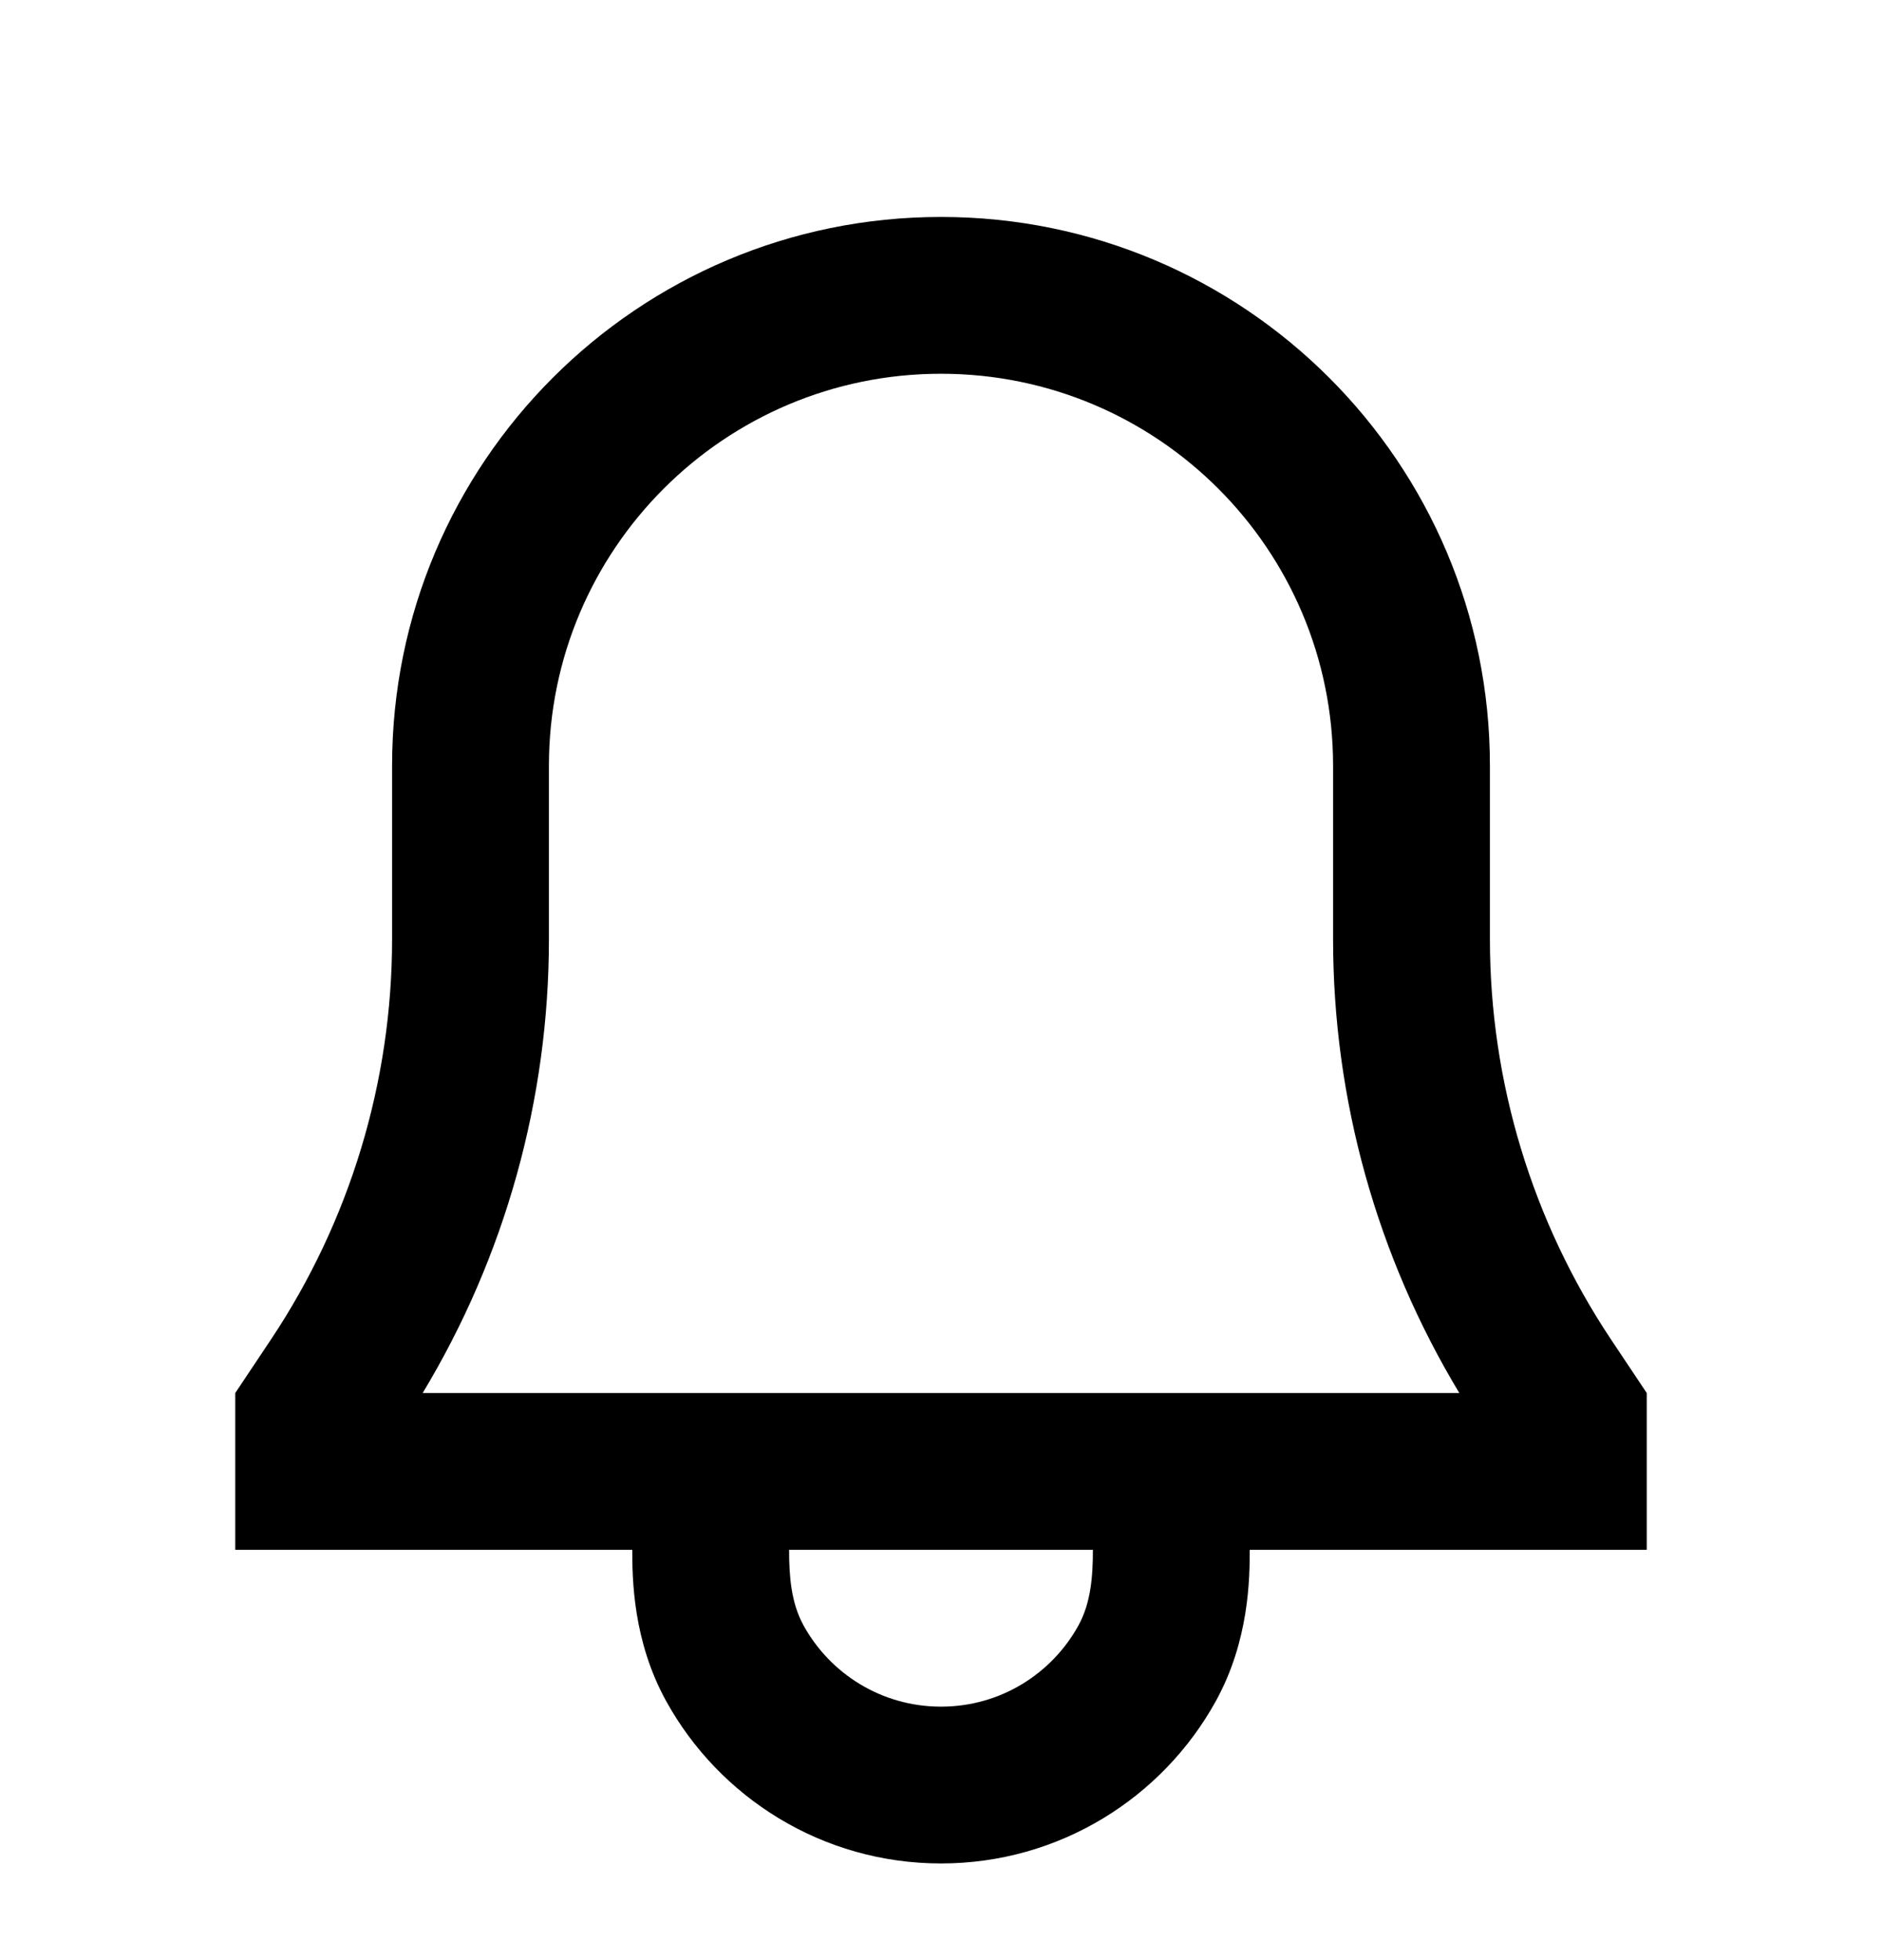 <svg width="24" height="25" viewBox="0 0 24 25" fill="none" xmlns="http://www.w3.org/2000/svg">
<path fill-rule="evenodd" clip-rule="evenodd" d="M8.063 19.767H3V17.767L3.453 17.088C4.462 15.575 5 13.797 5 11.979V9.767C5 5.901 8.134 2.767 12 2.767C15.866 2.767 19 5.901 19 9.767V11.979C19 13.797 19.538 15.575 20.547 17.088L21 17.767V19.767H15.937C15.937 20.132 15.93 20.925 15.505 21.696C14.827 22.926 13.513 23.767 12 23.767C10.487 23.767 9.173 22.926 8.495 21.696C8.07 20.925 8.063 20.132 8.063 19.767ZM17 11.979C17 14.022 17.558 16.023 18.61 17.767H5.39C6.442 16.023 7 14.022 7 11.979V9.767C7 7.006 9.239 4.767 12 4.767C14.761 4.767 17 7.006 17 9.767V11.979ZM13.937 19.767H10.063C10.063 20.099 10.087 20.44 10.247 20.731C10.586 21.347 11.241 21.765 11.993 21.767H12H12.007C12.759 21.765 13.414 21.347 13.753 20.731C13.913 20.44 13.937 20.099 13.937 19.767Z" fill="black"/>
</svg>
